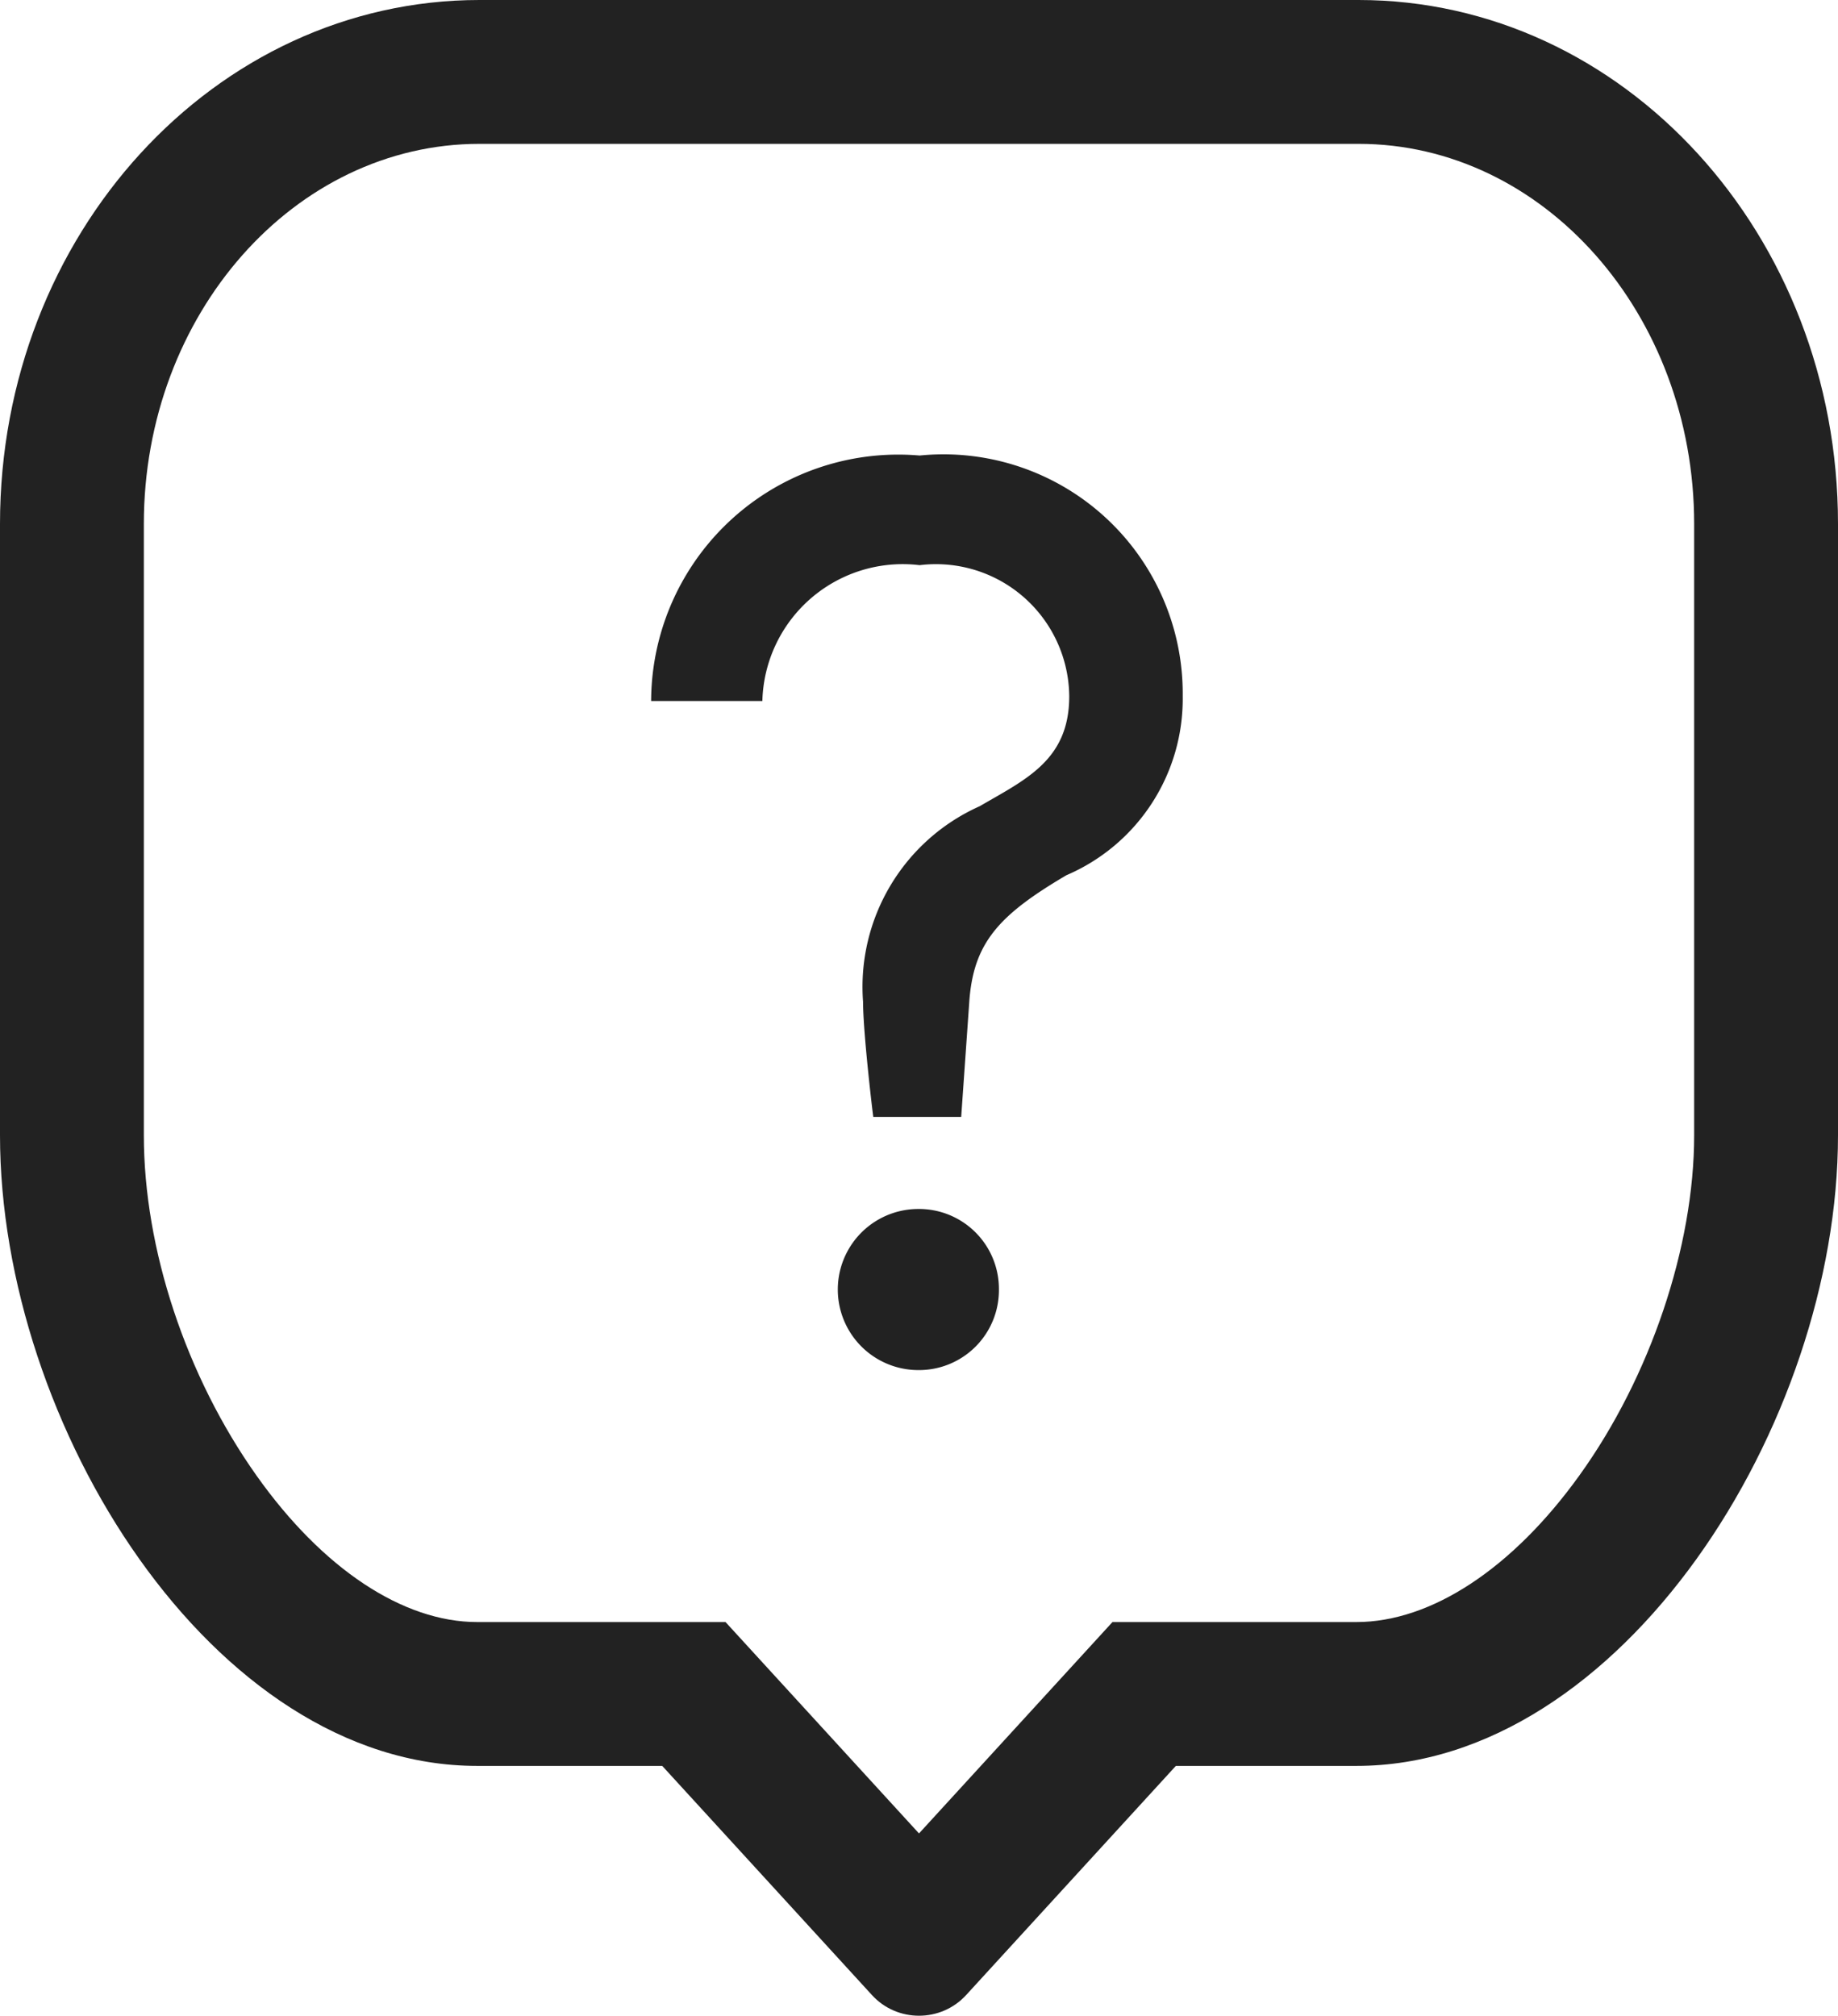 <svg xmlns="http://www.w3.org/2000/svg" id="Component_35_1" data-name="Component 35 &#x2013; 1" width="23" height="25.223" viewBox="0 0 23 25.223"><g id="Union_1" data-name="Union 1" fill="none"><path d="M10.91,24.963,8.287,22.1H5.972C2.659,22.1,0,17.825,0,14.2V6.556A6.3,6.3,0,0,1,6,0H17a6.3,6.3,0,0,1,6,6.556V14.2c0,3.621-2.714,7.892-6.027,7.892H14.714l-2.623,2.867a.8.8,0,0,1-1.181,0Z" stroke="none"></path><path d="M 11.5 22.942 L 13.921 20.297 L 16.973 20.297 C 17.909 20.297 18.928 19.627 19.767 18.458 C 20.651 17.228 21.2 15.598 21.2 14.205 L 21.2 6.556 C 21.2 3.933 19.316 1.8 17 1.8 L 6 1.8 C 3.684 1.8 1.8 3.933 1.8 6.556 L 1.8 14.205 C 1.8 15.628 2.328 17.221 3.212 18.467 C 4.037 19.63 5.043 20.297 5.972 20.297 L 9.079 20.297 L 11.5 22.942 M 11.5 25.223 C 11.284 25.223 11.068 25.137 10.91 24.963 L 8.287 22.097 L 5.972 22.097 C 2.659 22.097 2.716064386731887e-07 17.825 2.716064386731887e-07 14.205 L 2.716064386731887e-07 6.556 C 2.716064386731887e-07 2.935 2.687 -2.475585915817646e-06 6 -2.475585915817646e-06 L 17 -2.475585915817646e-06 C 20.314 -2.475585915817646e-06 23 2.935 23 6.556 L 23 14.205 C 23 17.825 20.286 22.097 16.973 22.097 L 14.714 22.097 L 12.091 24.963 C 11.932 25.137 11.716 25.223 11.5 25.223 Z" stroke="none" fill="#222"></path></g><path id="Path_361" data-name="Path 361" d="M14.8,2.712A2.994,2.994,0,0,0,11.508-.3a3.093,3.093,0,0,0-3.36,3.072H9.54a1.757,1.757,0,0,1,1.968-1.7A1.668,1.668,0,0,1,13.38,2.712c0,.8-.544,1.04-1.12,1.376A2.476,2.476,0,0,0,10.8,6.536c0,.368.112,1.328.128,1.44h1.1l.1-1.424c.048-.752.368-1.1,1.216-1.6A2.4,2.4,0,0,0,14.8,2.712Zm-2.3,7.424a1,1,0,0,0-1.008-1.008,1.008,1.008,0,1,0,0,2.016A1,1,0,0,0,12.5,10.136Z" transform="translate(0 6)" fill="#222"></path></svg>